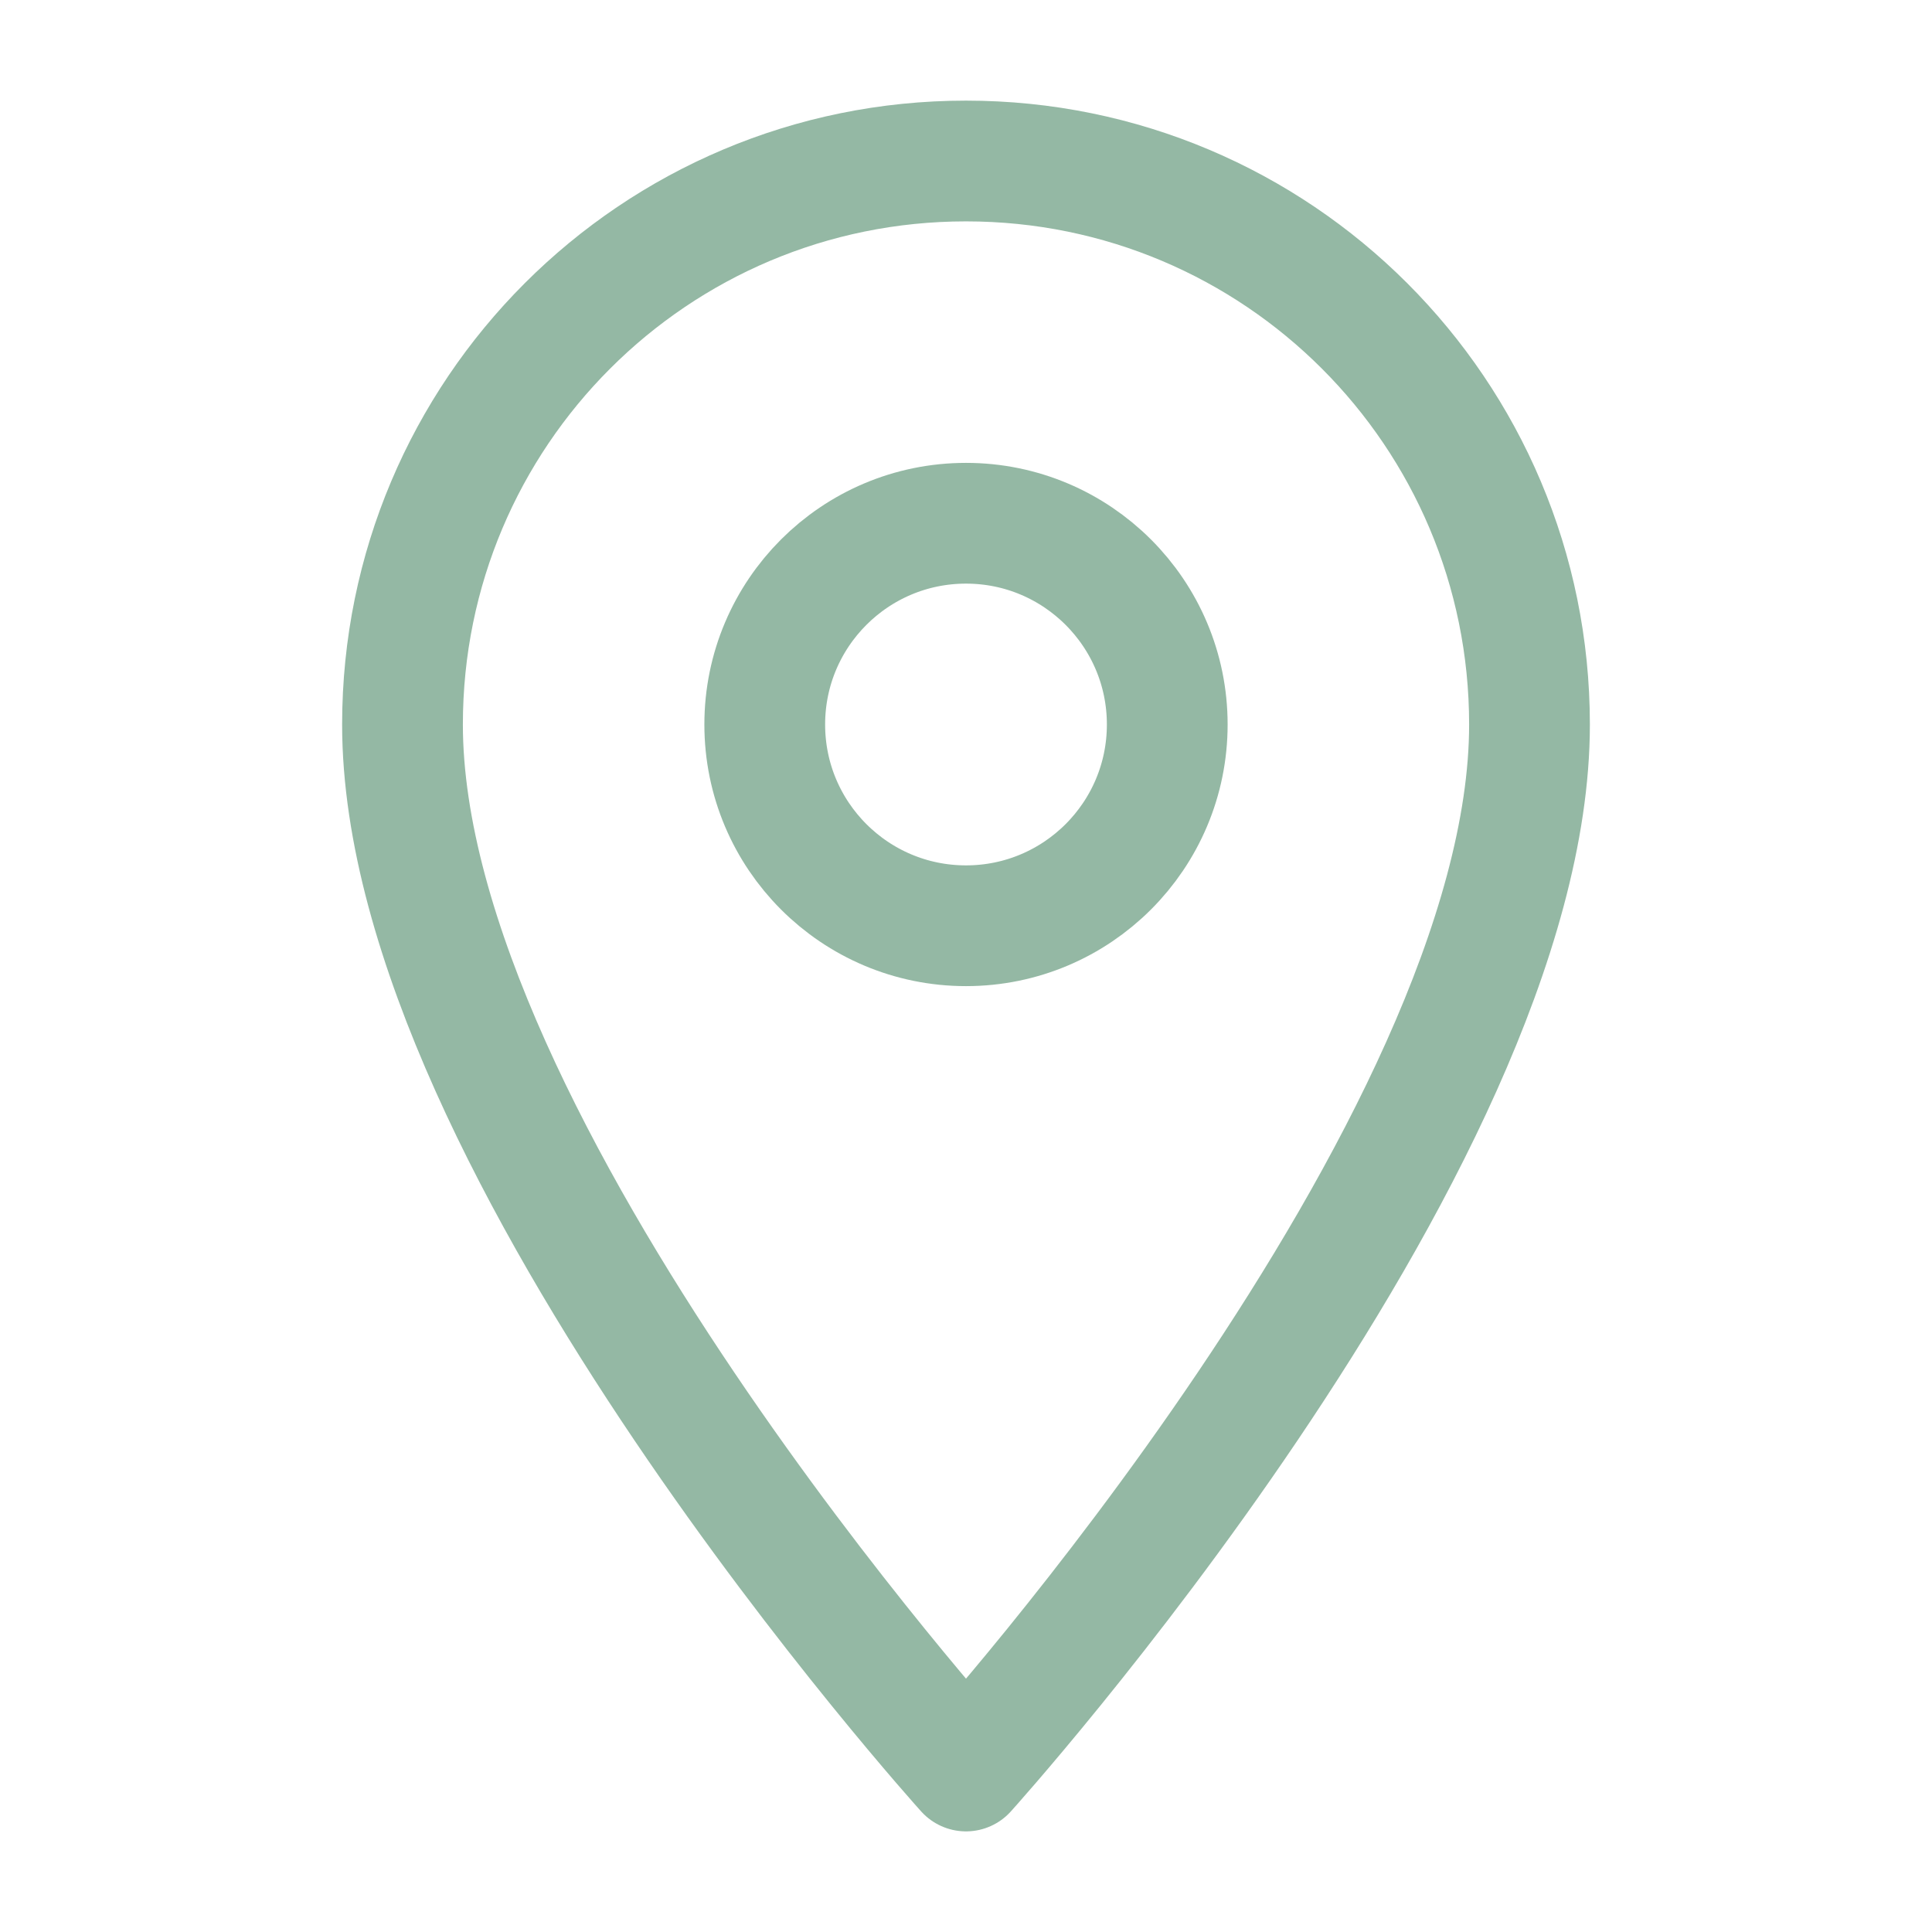 <svg xmlns="http://www.w3.org/2000/svg" viewBox="0 0 24 24" width="24" height="24">
  <defs>
    <filter id="glow-location" x="-50%" y="-50%" width="200%" height="200%">
      <feGaussianBlur stdDeviation="1.5" result="blur"/>
      <feMerge>
        <feMergeNode in="blur"/>
        <feMergeNode in="SourceGraphic"/>
      </feMerge>
    </filter>
  </defs>
  <path d="M12 2C8.13 2 5 5.13 5 9c0 5.25 7 13 7 13s7-7.75 7-13c0-3.87-3.13-7-7-7z" 
        fill="none" 
        stroke="#94B8A4" 
        stroke-width="1.5" 
        stroke-linecap="round" 
        stroke-linejoin="round"
        filter="url(#glow-location)"/>
  <circle cx="12" cy="9" r="2.5" 
          fill="none" 
          stroke="#94B8A4" 
          stroke-width="1.5"
          filter="url(#glow-location)"/>
</svg>

